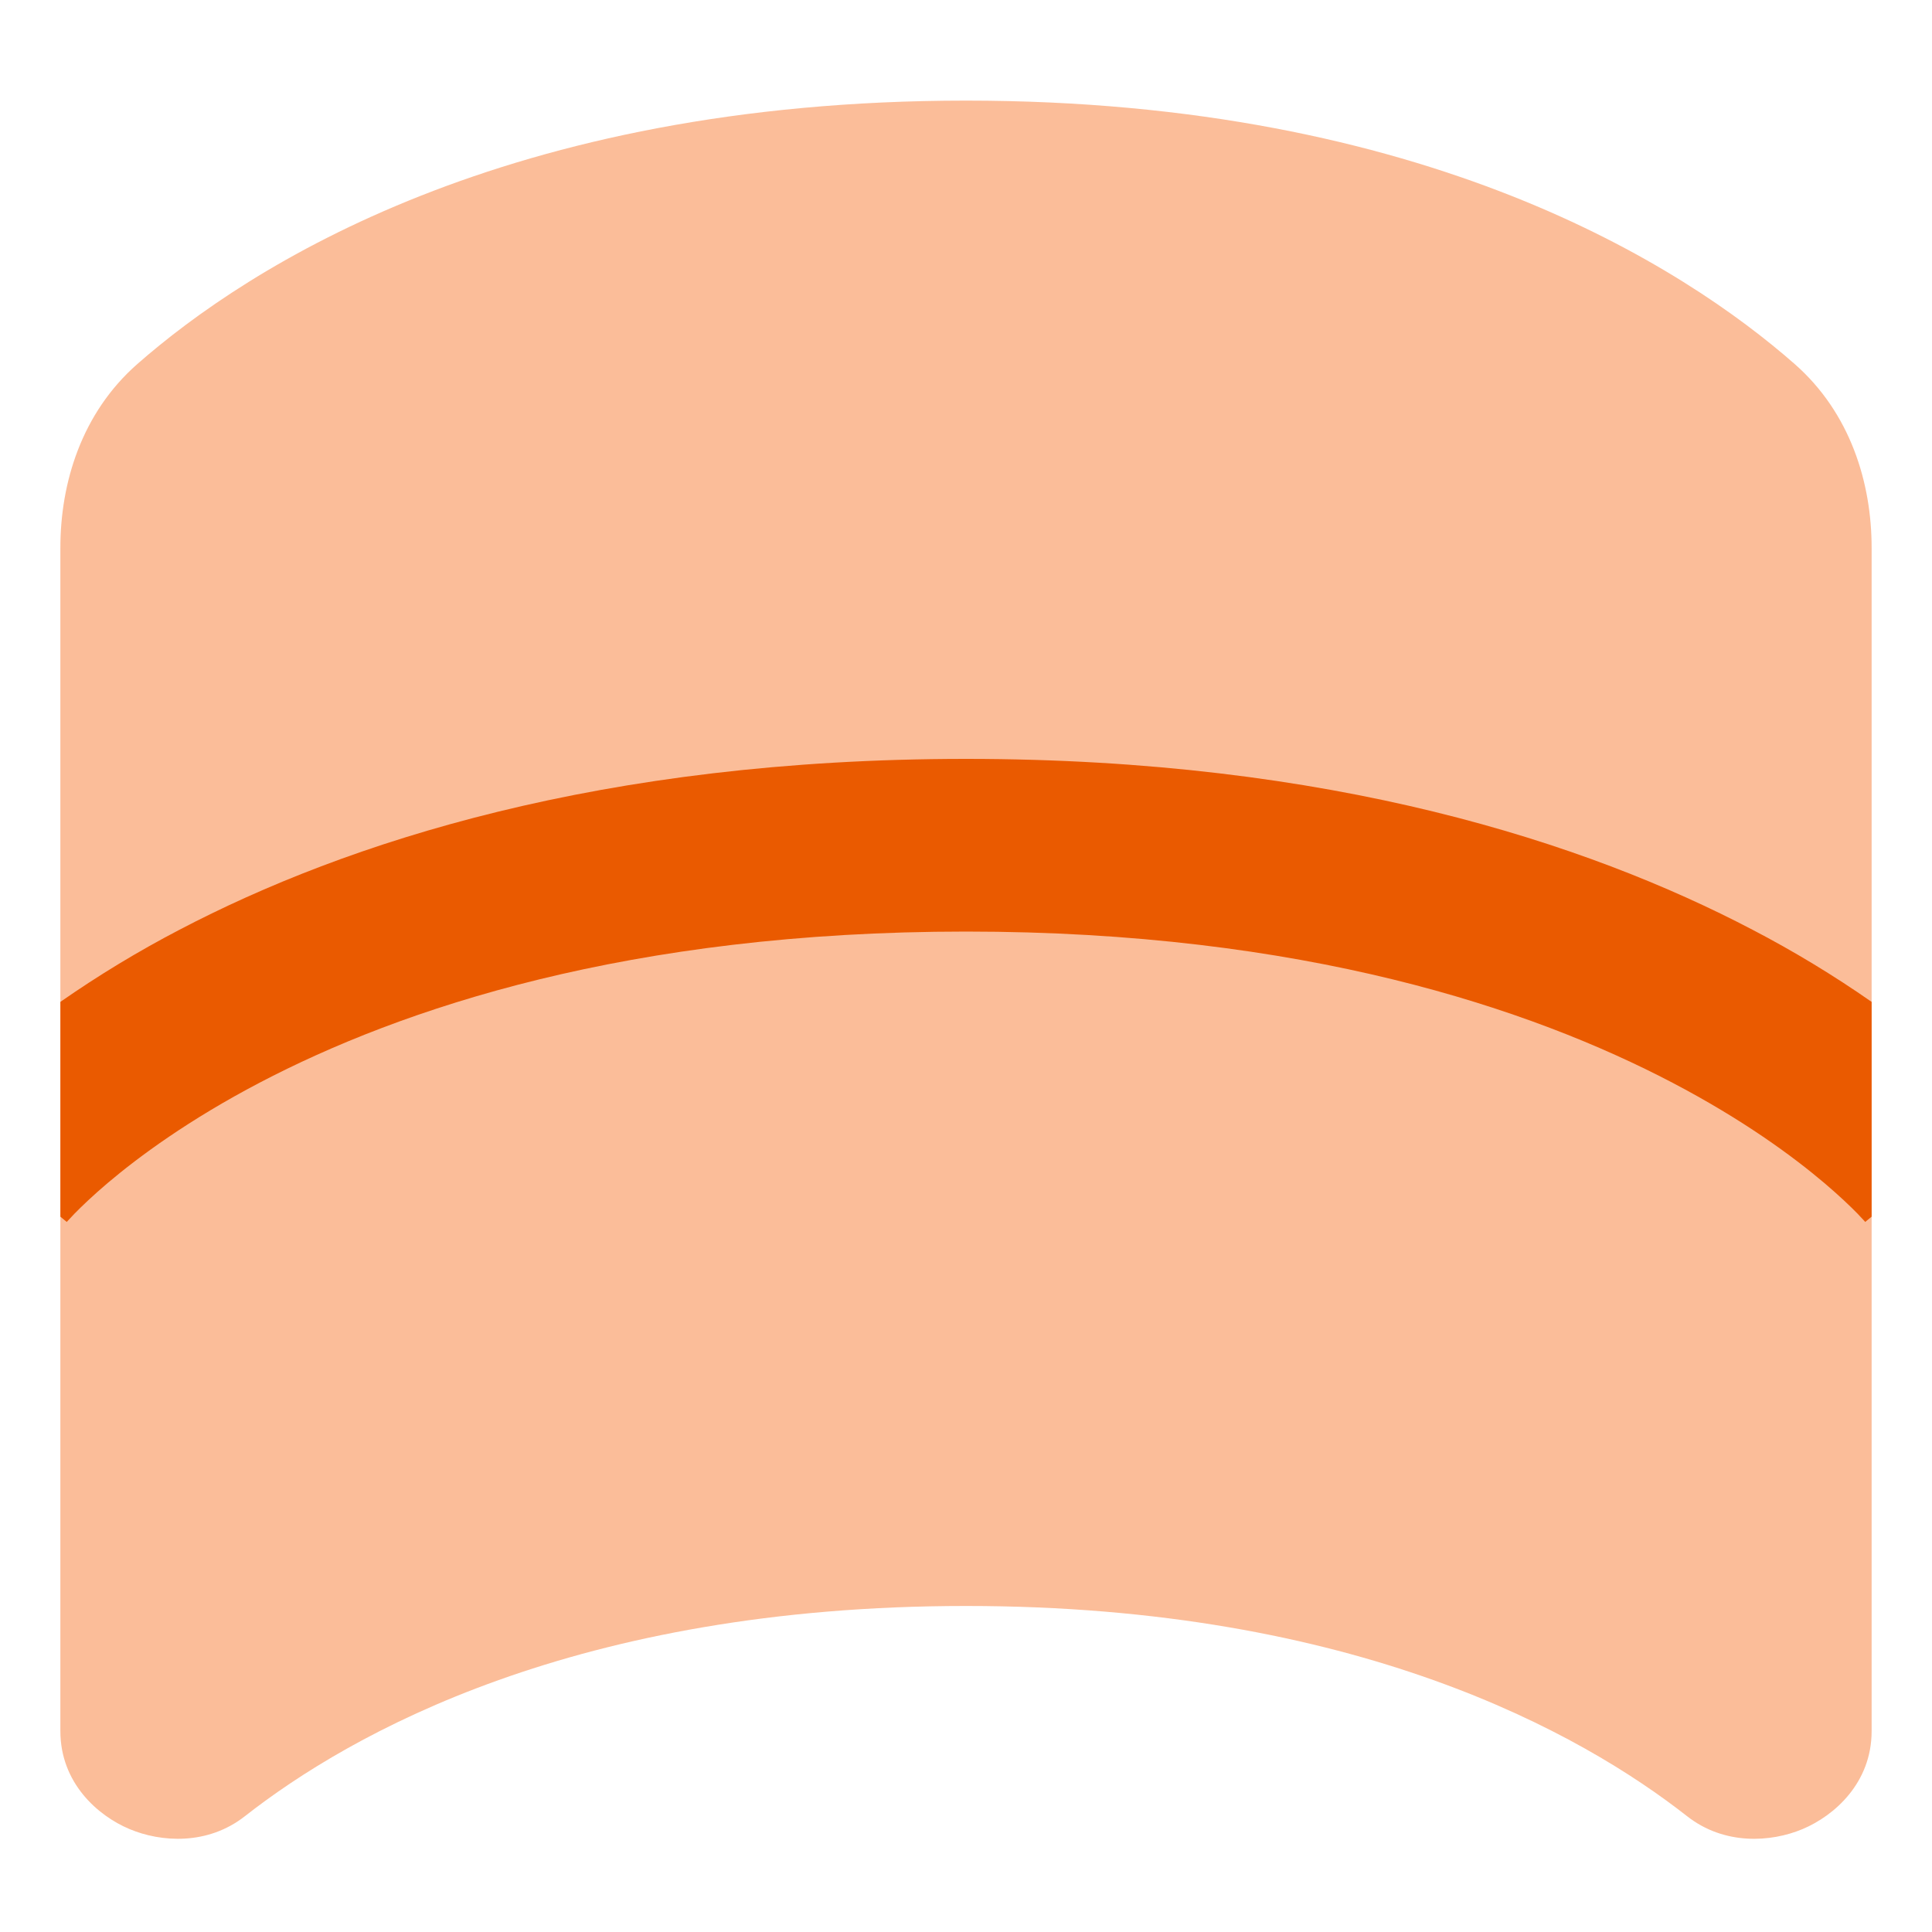 <svg xmlns="http://www.w3.org/2000/svg" width="40" height="40" viewBox="0 0 40 40" fill="none"><path d="M20 2.083C10.471 2.083 5.14 5.521 2.844 7.536C1.687 8.552 1.25 10.001 1.25 11.34V35.841C1.25 36.912 2.021 37.591 2.679 37.868C3.337 38.145 4.3 38.207 5.071 37.602C7.257 35.889 11.92 33.25 20 33.25C28.08 33.25 32.743 35.889 34.93 37.603C35.7 38.207 36.663 38.145 37.321 37.869C37.979 37.592 38.75 36.913 38.75 35.842V11.34C38.75 10.001 38.313 8.552 37.156 7.536C34.86 5.521 29.529 2.083 20 2.083Z" fill="#FBBD99"></path><path d="M38.75 20.743C37.961 20.193 37.137 19.694 36.283 19.249C32.843 17.447 27.558 15.712 20 15.712C12.442 15.712 7.157 17.447 3.717 19.249C2.863 19.694 2.039 20.193 1.25 20.743V25.19C1.383 25.299 1.382 25.299 1.382 25.299L1.381 25.301L1.378 25.304L1.376 25.307L1.399 25.28C1.426 25.251 1.474 25.199 1.543 25.127C1.683 24.984 1.911 24.763 2.234 24.489C2.881 23.942 3.909 23.184 5.375 22.416C8.297 20.885 13.012 19.287 20 19.287C26.988 19.287 31.703 20.885 34.625 22.416C36.092 23.184 37.12 23.942 37.766 24.489C38.089 24.763 38.318 24.984 38.458 25.127C38.527 25.199 38.574 25.251 38.601 25.28L38.624 25.307L38.622 25.304L38.619 25.301L38.617 25.299L38.75 25.19V20.743Z" fill="#EA5A00"></path></svg>